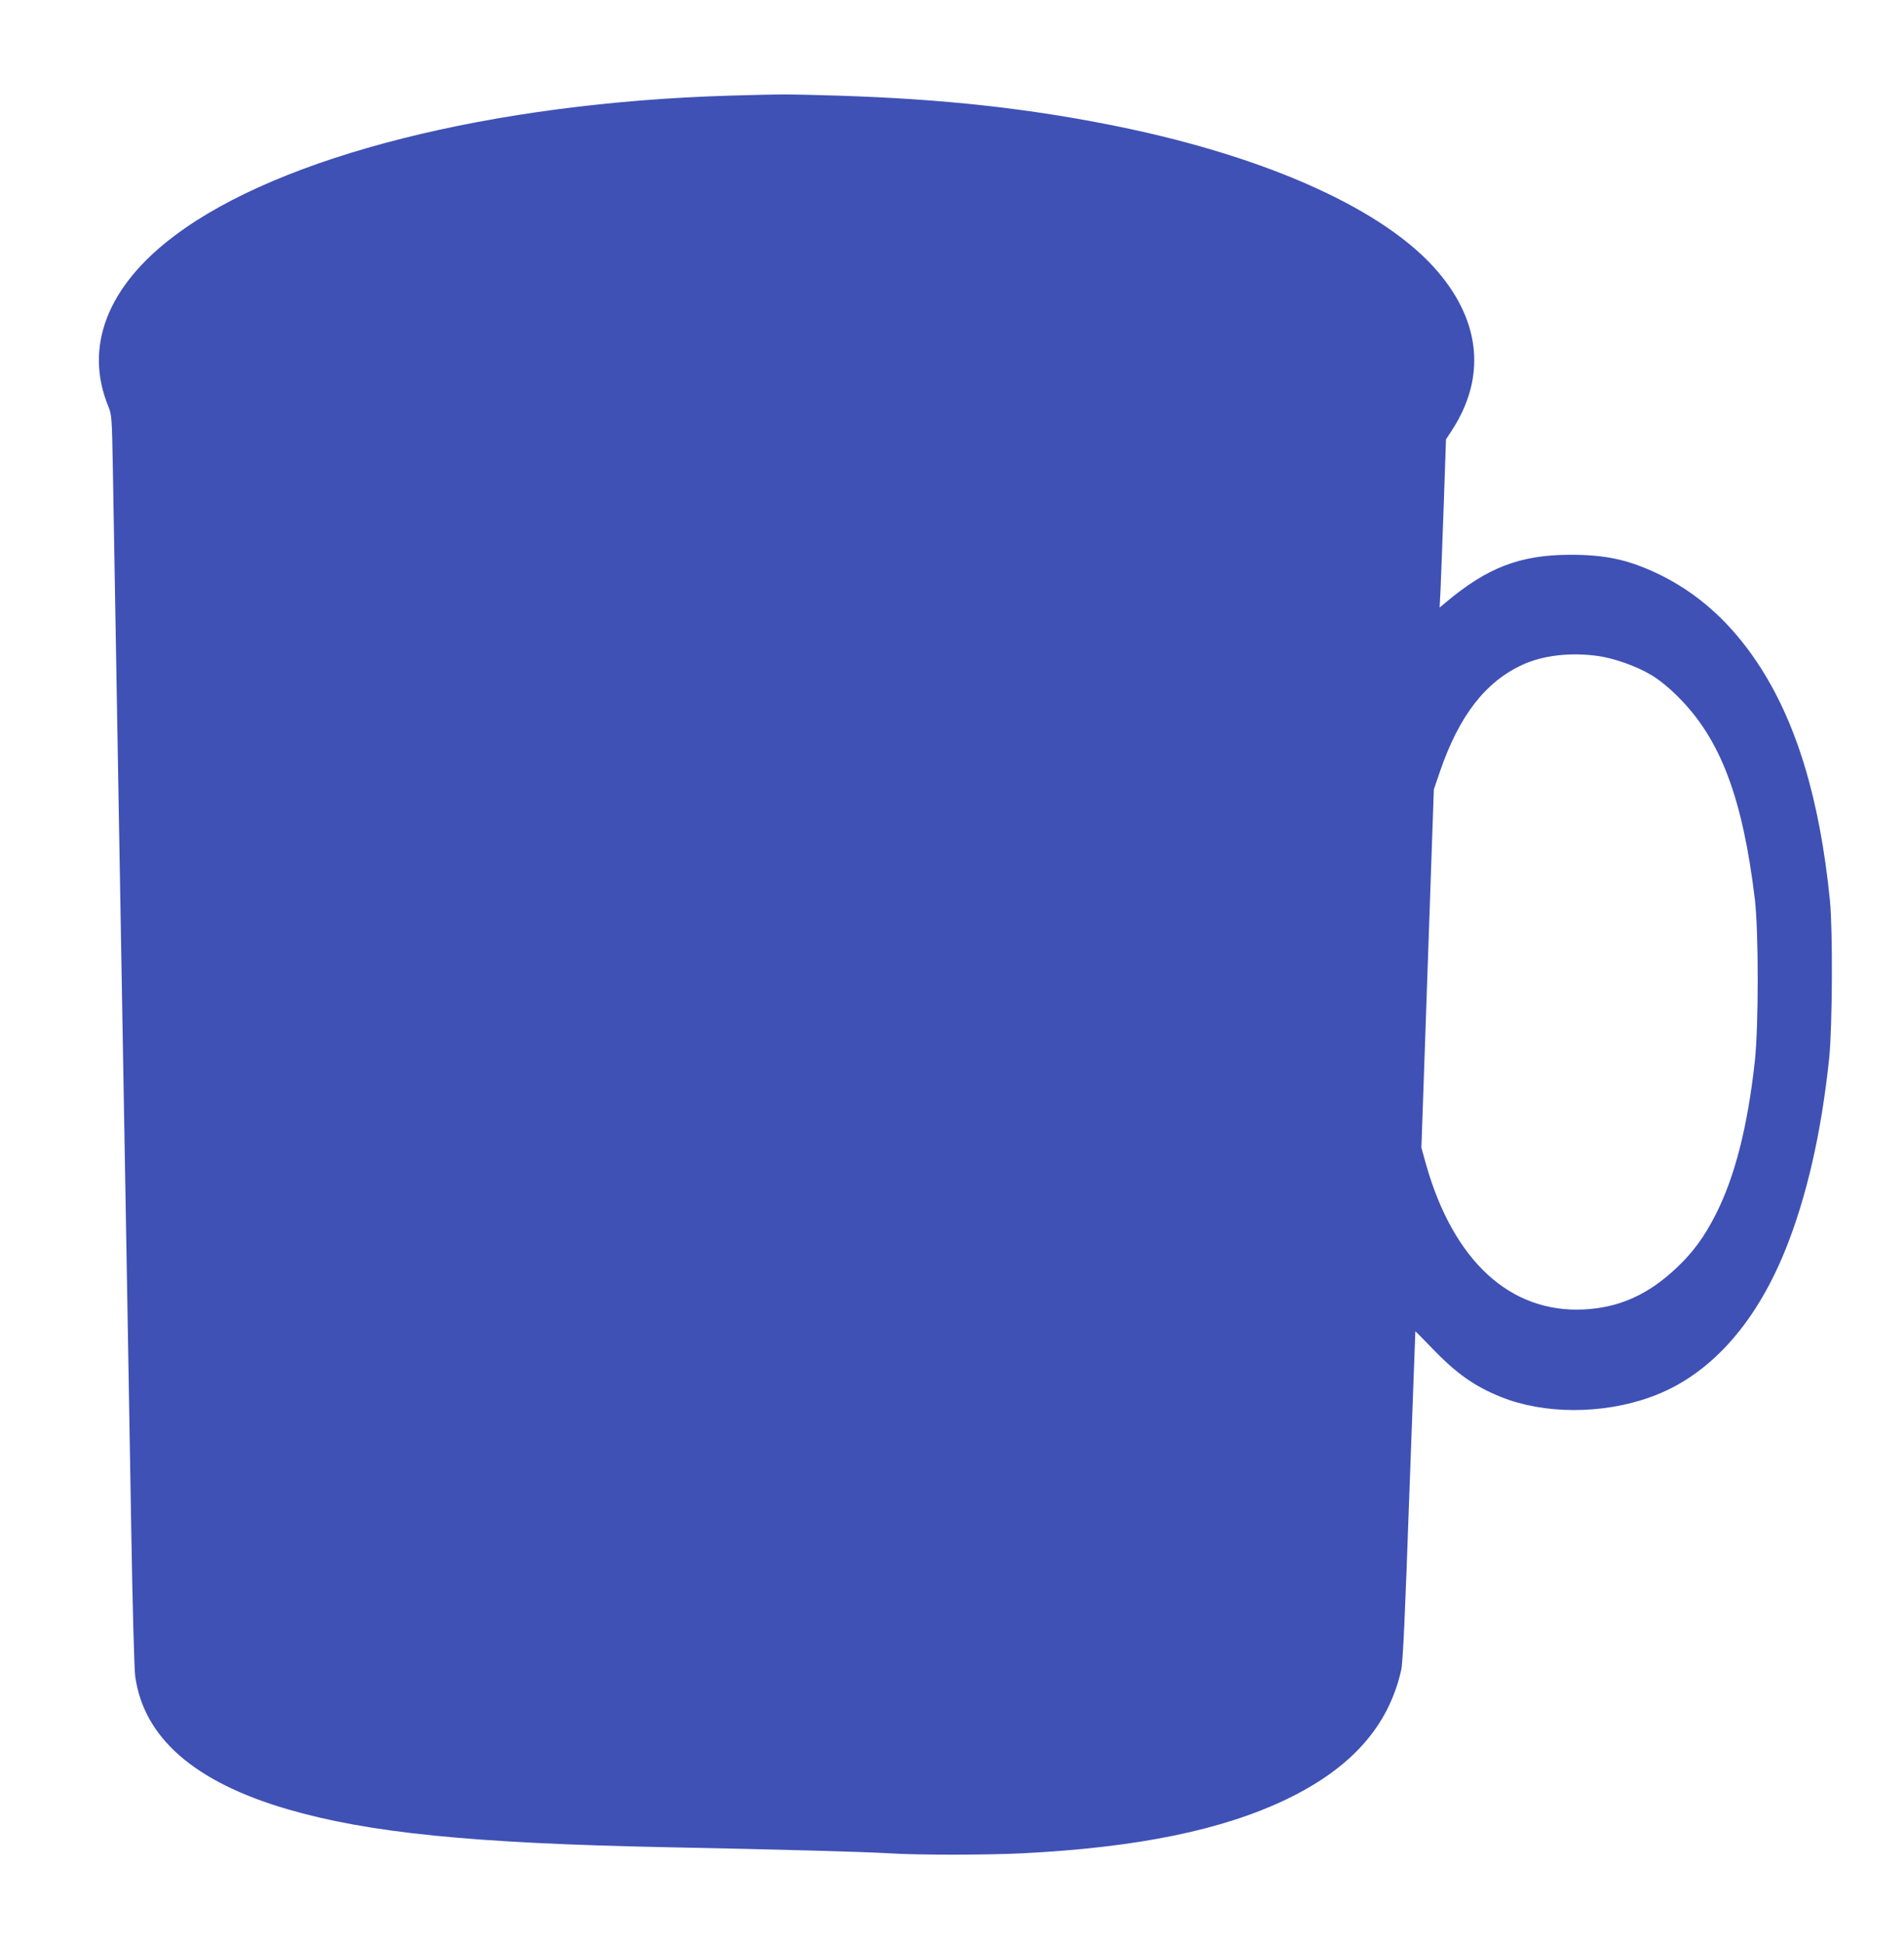 <?xml version="1.0" standalone="no"?>
<!DOCTYPE svg PUBLIC "-//W3C//DTD SVG 20010904//EN"
 "http://www.w3.org/TR/2001/REC-SVG-20010904/DTD/svg10.dtd">
<svg version="1.0" xmlns="http://www.w3.org/2000/svg"
 width="1255pt" height="1280pt" viewBox="0 0 1255 1280"
 preserveAspectRatio="xMidYMid meet">
<g transform="translate(0,1280) scale(0.1,-0.1)"
fill="#3f51b5" stroke="none">
<path d="M4810 12170 c-1568 -47 -2960 -397 -3658 -922 -445 -333 -600 -734
-437 -1128 21 -53 23 -71 29 -415 3 -198 22 -1264 41 -2370 19 -1105 42 -2392
50 -2860 8 -467 22 -1253 30 -1745 8 -492 20 -930 26 -972 55 -405 389 -698
1002 -877 538 -157 1217 -225 2502 -251 754 -15 1299 -30 1465 -40 190 -12
635 -12 880 0 756 38 1317 153 1740 356 428 206 673 482 756 852 11 50 25 347
53 1147 22 594 40 1081 40 1083 1 2 51 -49 112 -112 157 -164 279 -250 451
-319 284 -115 670 -116 988 -1 378 135 683 467 885 962 143 353 240 776 292
1272 21 209 24 838 5 1035 -67 675 -224 1188 -480 1571 -182 272 -401 465
-665 589 -190 89 -338 120 -567 120 -331 -1 -546 -83 -823 -316 l-38 -32 6
114 c3 63 12 312 21 554 l15 440 39 60 c224 344 192 711 -92 1044 -343 404
-1108 752 -2095 955 -590 121 -1160 184 -1863 206 -348 10 -340 10 -710 0z
m5717 -3691 c108 -14 258 -67 355 -125 54 -32 116 -82 178 -144 280 -278 426
-664 507 -1335 25 -215 25 -830 0 -1065 -48 -435 -132 -764 -259 -1013 -73
-144 -149 -248 -254 -347 -188 -179 -380 -265 -614 -277 -486 -24 -859 319
-1040 954 l-31 112 41 1180 41 1180 40 117 c127 370 301 594 548 706 131 60
312 81 488 57z"/>
</g>
</svg>

